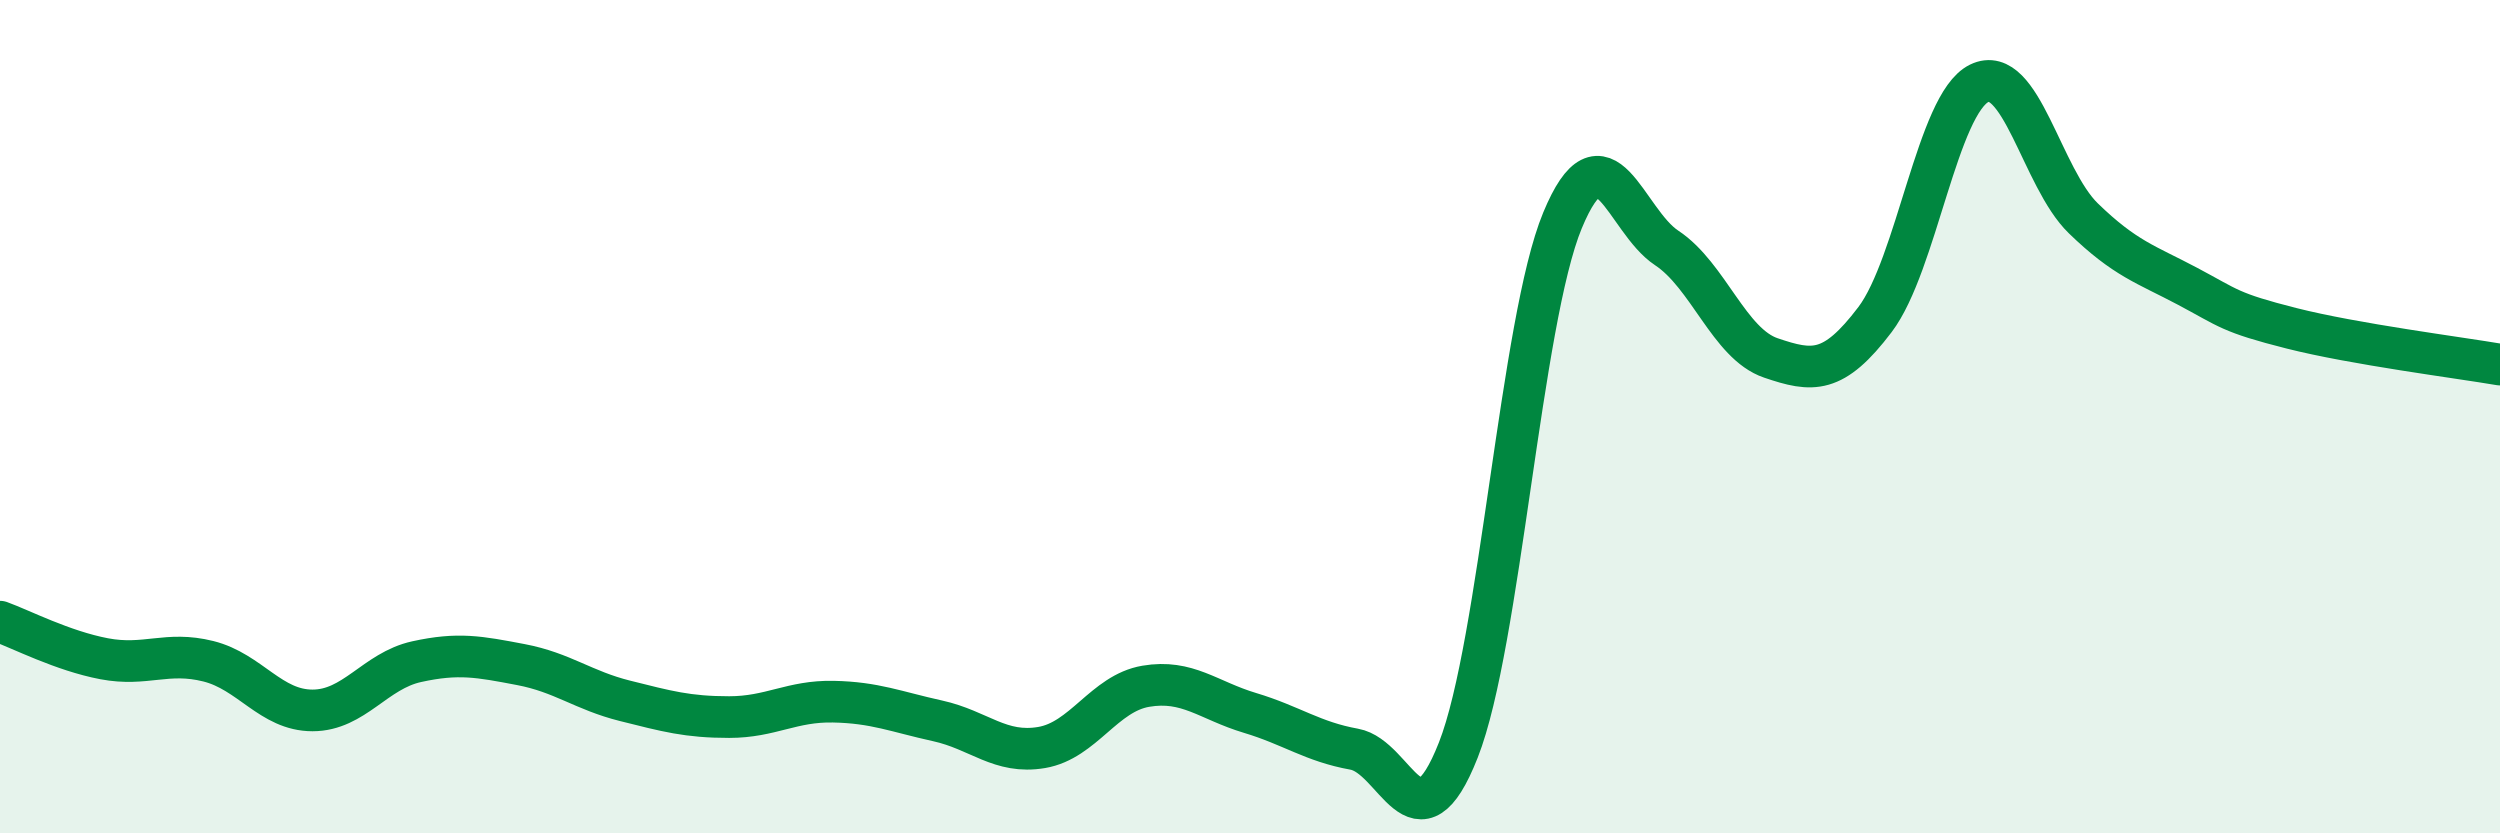 
    <svg width="60" height="20" viewBox="0 0 60 20" xmlns="http://www.w3.org/2000/svg">
      <path
        d="M 0,14.92 C 0.5,15.1 1.5,15.62 2.5,15.81 C 3.5,16 4,15.62 5,15.87 C 6,16.12 6.5,17.05 7.5,17.05 C 8.5,17.05 9,16.1 10,15.88 C 11,15.66 11.5,15.76 12.5,15.95 C 13.5,16.14 14,16.57 15,16.82 C 16,17.07 16.5,17.21 17.5,17.21 C 18.5,17.21 19,16.82 20,16.84 C 21,16.86 21.5,17.08 22.5,17.3 C 23.5,17.52 24,18.11 25,17.94 C 26,17.77 26.5,16.64 27.5,16.47 C 28.5,16.3 29,16.81 30,17.11 C 31,17.41 31.5,17.8 32.5,17.98 C 33.5,18.16 34,20.54 35,18 C 36,15.46 36.5,7.7 37.5,5.29 C 38.5,2.88 39,5.29 40,5.95 C 41,6.61 41.5,8.25 42.5,8.59 C 43.5,8.93 44,8.99 45,7.67 C 46,6.35 46.5,2.49 47.5,2 C 48.5,1.51 49,4.27 50,5.24 C 51,6.21 51.5,6.34 52.5,6.87 C 53.5,7.4 53.5,7.5 55,7.88 C 56.5,8.26 59,8.58 60,8.75L60 20L0 20Z"
        fill="#008740"
        opacity="0.1"
        stroke-linecap="round"
        stroke-linejoin="round"
      />
      <path
        d="M 0,14.92 C 0.5,15.1 1.5,15.62 2.5,15.81 C 3.5,16 4,15.62 5,15.87 C 6,16.12 6.5,17.05 7.5,17.05 C 8.5,17.05 9,16.1 10,15.88 C 11,15.66 11.5,15.76 12.5,15.95 C 13.5,16.14 14,16.57 15,16.82 C 16,17.07 16.5,17.21 17.5,17.21 C 18.5,17.21 19,16.82 20,16.84 C 21,16.86 21.5,17.08 22.5,17.3 C 23.5,17.52 24,18.11 25,17.94 C 26,17.77 26.5,16.64 27.5,16.47 C 28.5,16.3 29,16.81 30,17.11 C 31,17.41 31.5,17.8 32.5,17.98 C 33.5,18.16 34,20.54 35,18 C 36,15.46 36.5,7.7 37.5,5.29 C 38.5,2.88 39,5.29 40,5.95 C 41,6.61 41.5,8.25 42.5,8.59 C 43.5,8.93 44,8.99 45,7.67 C 46,6.35 46.5,2.49 47.5,2 C 48.5,1.51 49,4.27 50,5.24 C 51,6.21 51.5,6.34 52.5,6.87 C 53.5,7.4 53.5,7.5 55,7.88 C 56.5,8.26 59,8.58 60,8.75"
        stroke="#008740"
        stroke-width="1"
        fill="none"
        stroke-linecap="round"
        stroke-linejoin="round"
      />
    </svg>
  